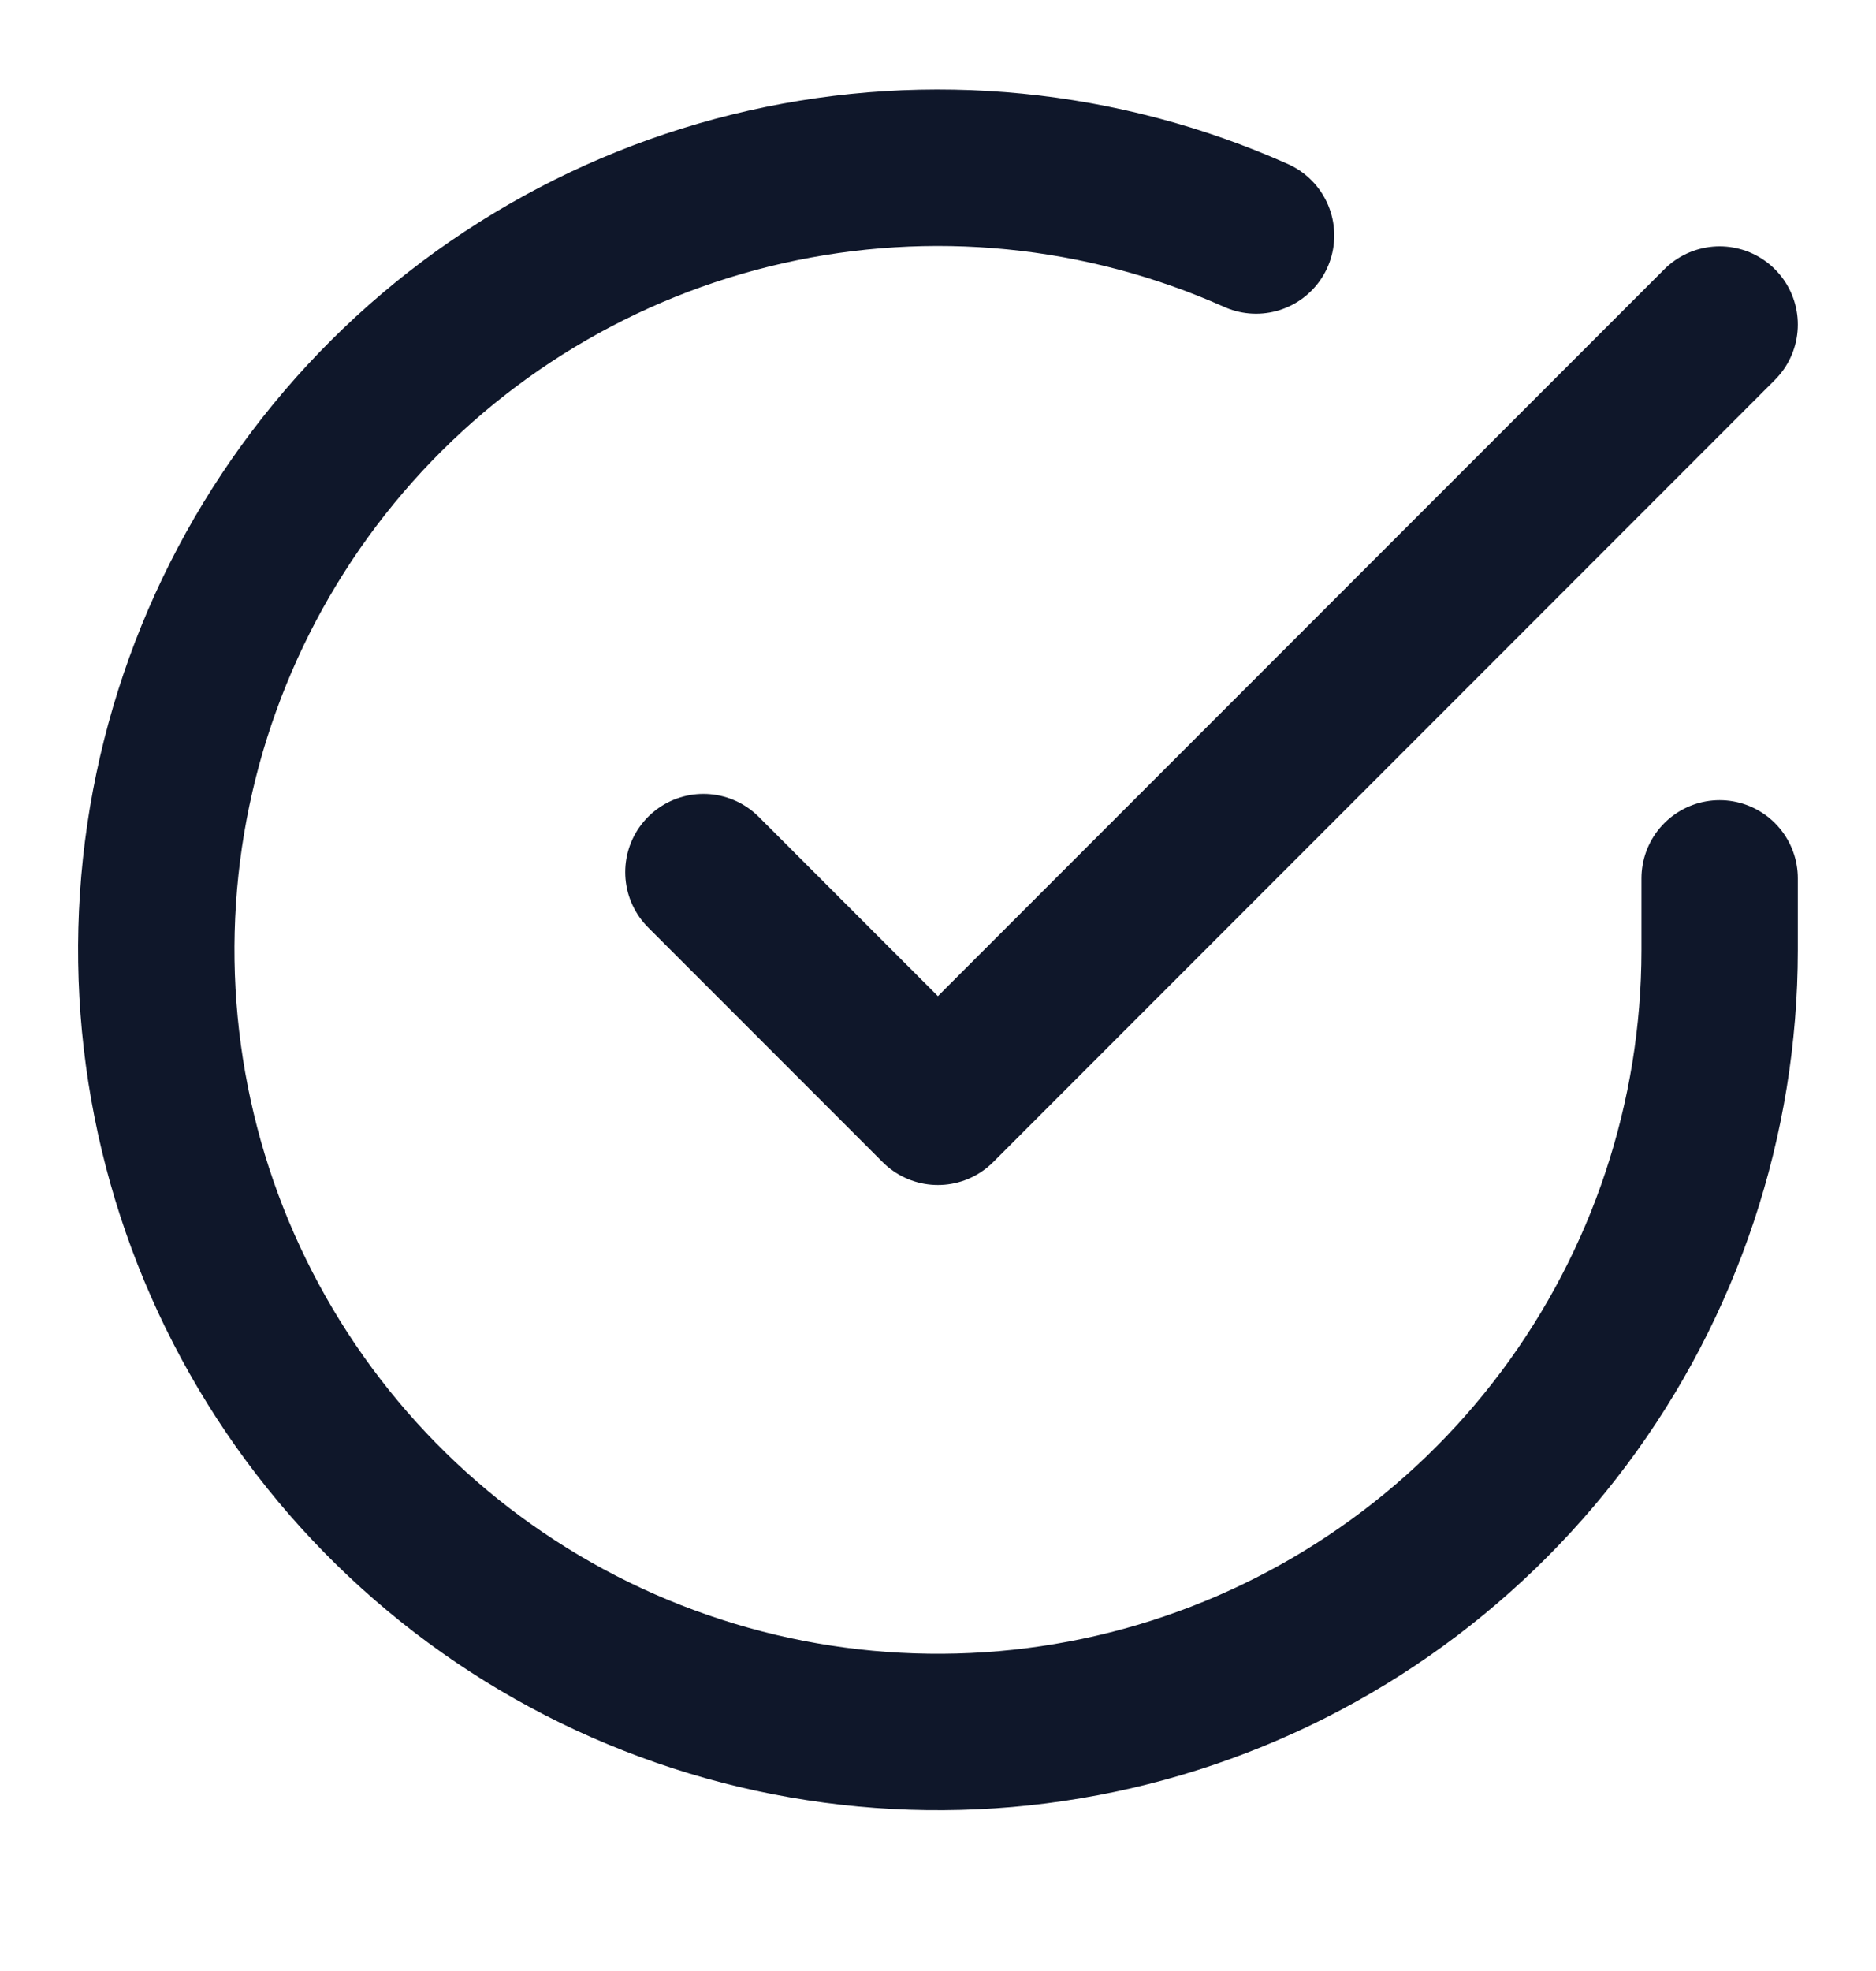 <svg xmlns="http://www.w3.org/2000/svg" width="20" height="21" viewBox="0 0 20 21" fill="none">
<g clip-path="url(#clip0_87_1993)">
<path d="M18.333 9.359V10.125C18.332 11.922 17.75 13.671 16.674 15.11C15.598 16.549 14.085 17.602 12.362 18.112C10.639 18.621 8.797 18.56 7.111 17.937C5.426 17.315 3.987 16.164 3.008 14.656C2.03 13.149 1.566 11.365 1.684 9.572C1.802 7.779 2.497 6.072 3.665 4.706C4.832 3.34 6.41 2.388 8.163 1.992C9.916 1.596 11.75 1.777 13.391 2.509M7.499 9.292L9.999 11.792L18.333 3.458" stroke="#0F172A" stroke-width="1.667" stroke-linecap="round" stroke-linejoin="round"/>
</g>
<defs>
<clipPath id="clip0_87_1993">
<rect width="20" height="20" fill="white" transform="translate(0 0.125)"/>
</clipPath>
</defs>
</svg>